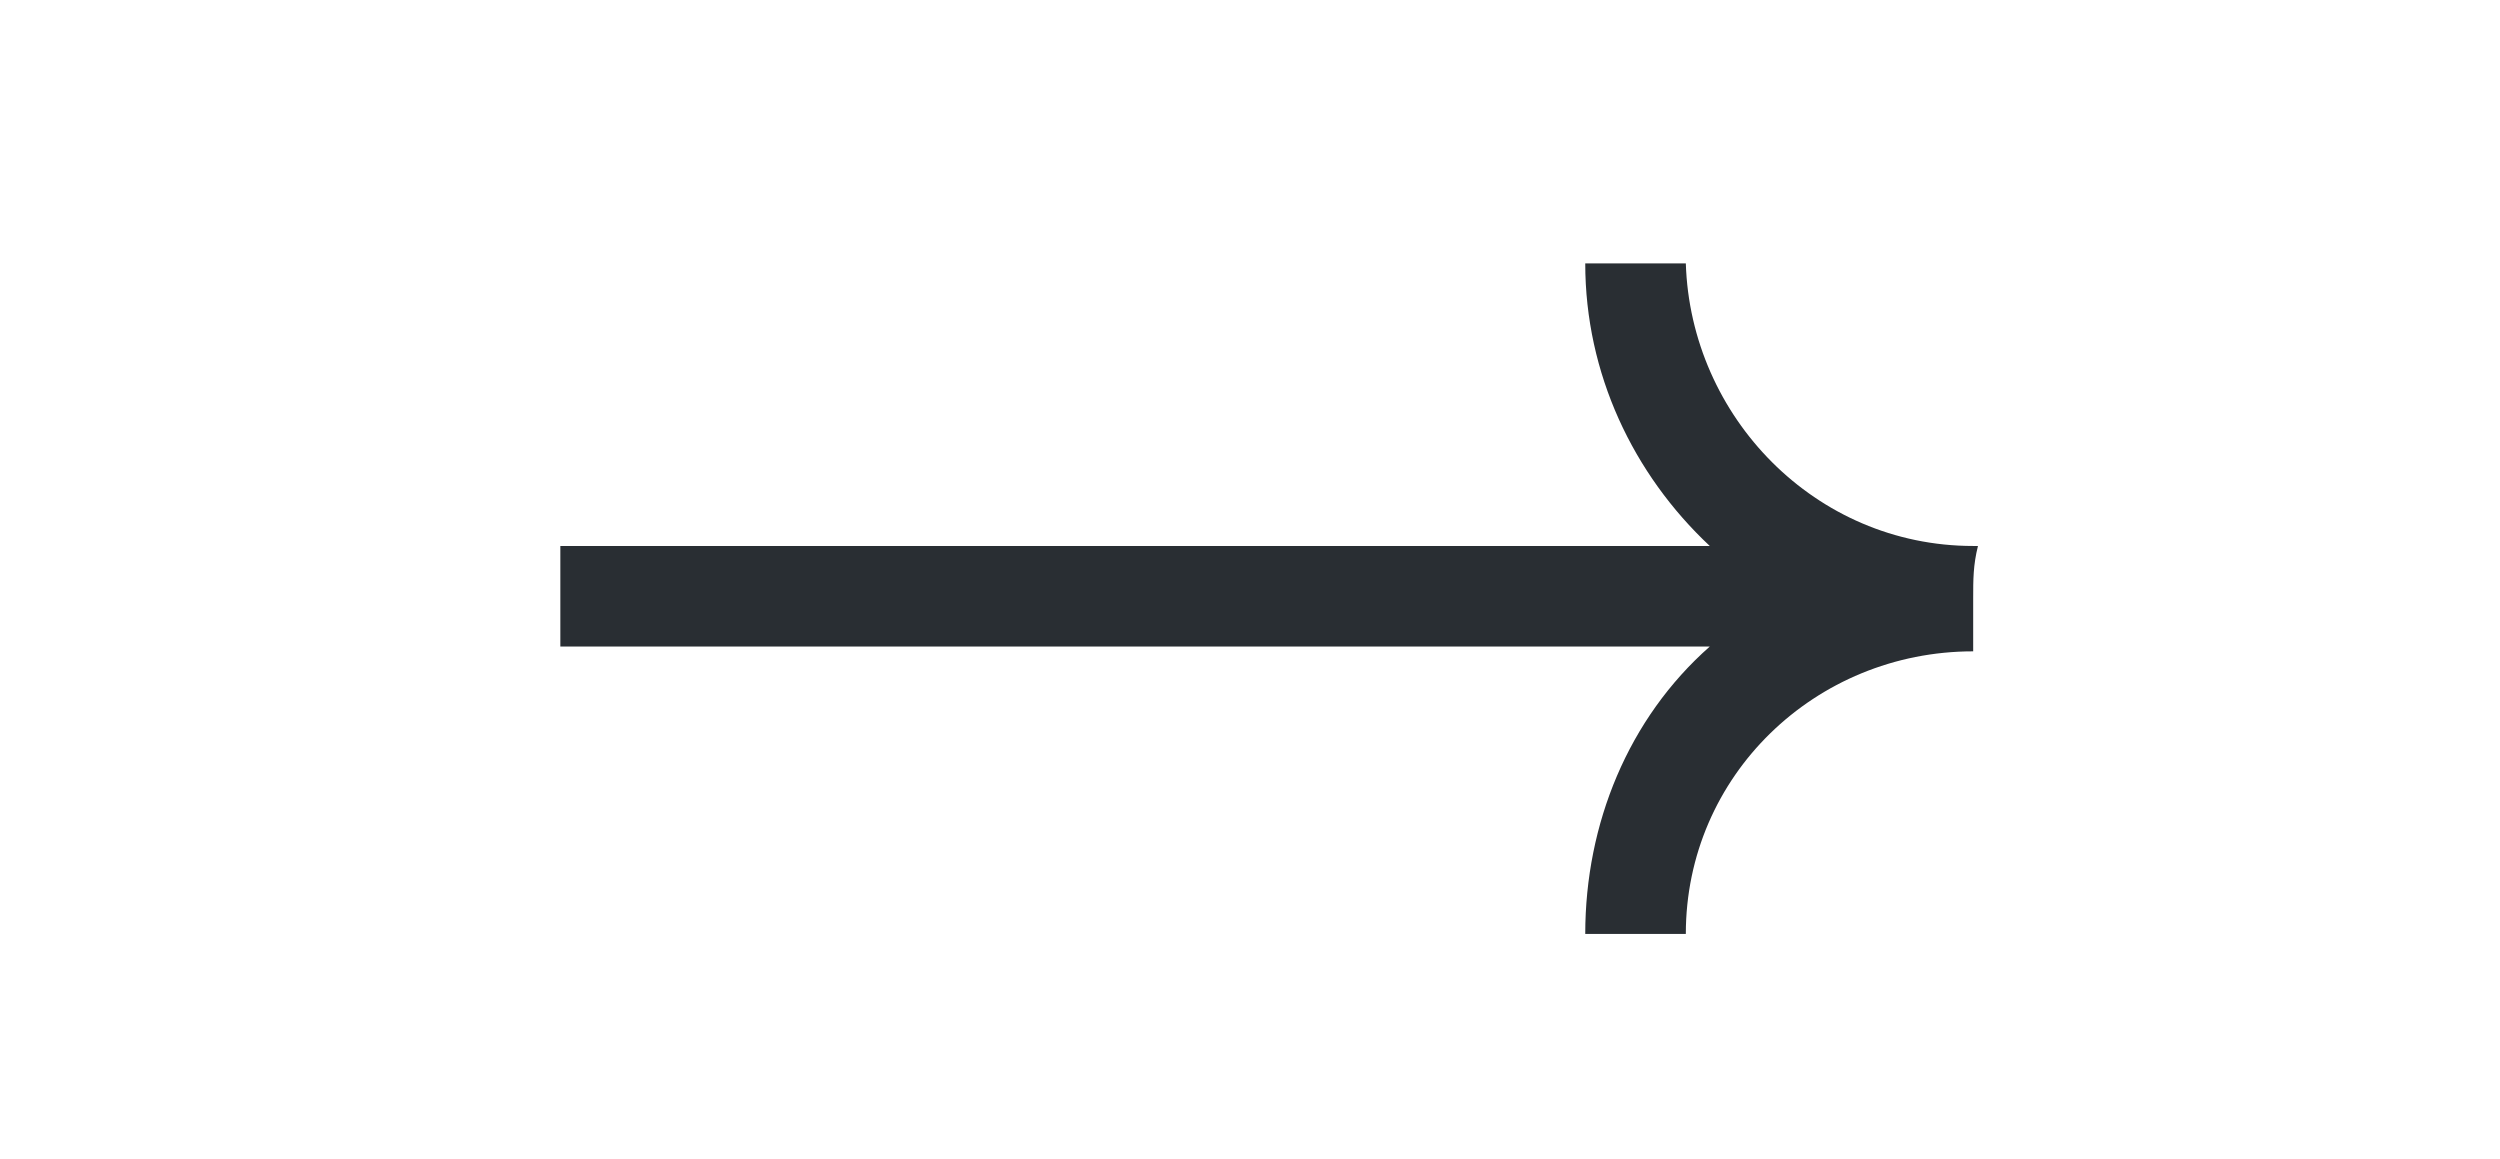 <?xml version="1.0" encoding="utf-8"?>
<!-- Generator: Adobe Illustrator 26.3.1, SVG Export Plug-In . SVG Version: 6.00 Build 0)  -->
<svg version="1.1" id="レイヤー_1" xmlns="http://www.w3.org/2000/svg" xmlns:xlink="http://www.w3.org/1999/xlink" x="0px"
	 y="0px" viewBox="0 0 52.2 24.2" style="enable-background:new 0 0 52.2 24.2;" xml:space="preserve">
<style type="text/css">
	.st0{fill:#292E33;}
</style>
<path id="パス_663" class="st0" d="M41.2,13.6L41.2,13.6c0-0.3,0-0.7,0-1.1c0-0.4,0-0.7,0.1-1.1h-0.1c-3.3,0-5.9-2.7-6-5.9h-2.1
	c0,2.3,1,4.4,2.6,5.9h-24v2.1h24c-1.7,1.5-2.6,3.7-2.6,6h2.1C35.2,16.2,37.9,13.6,41.2,13.6"/>
</svg>
